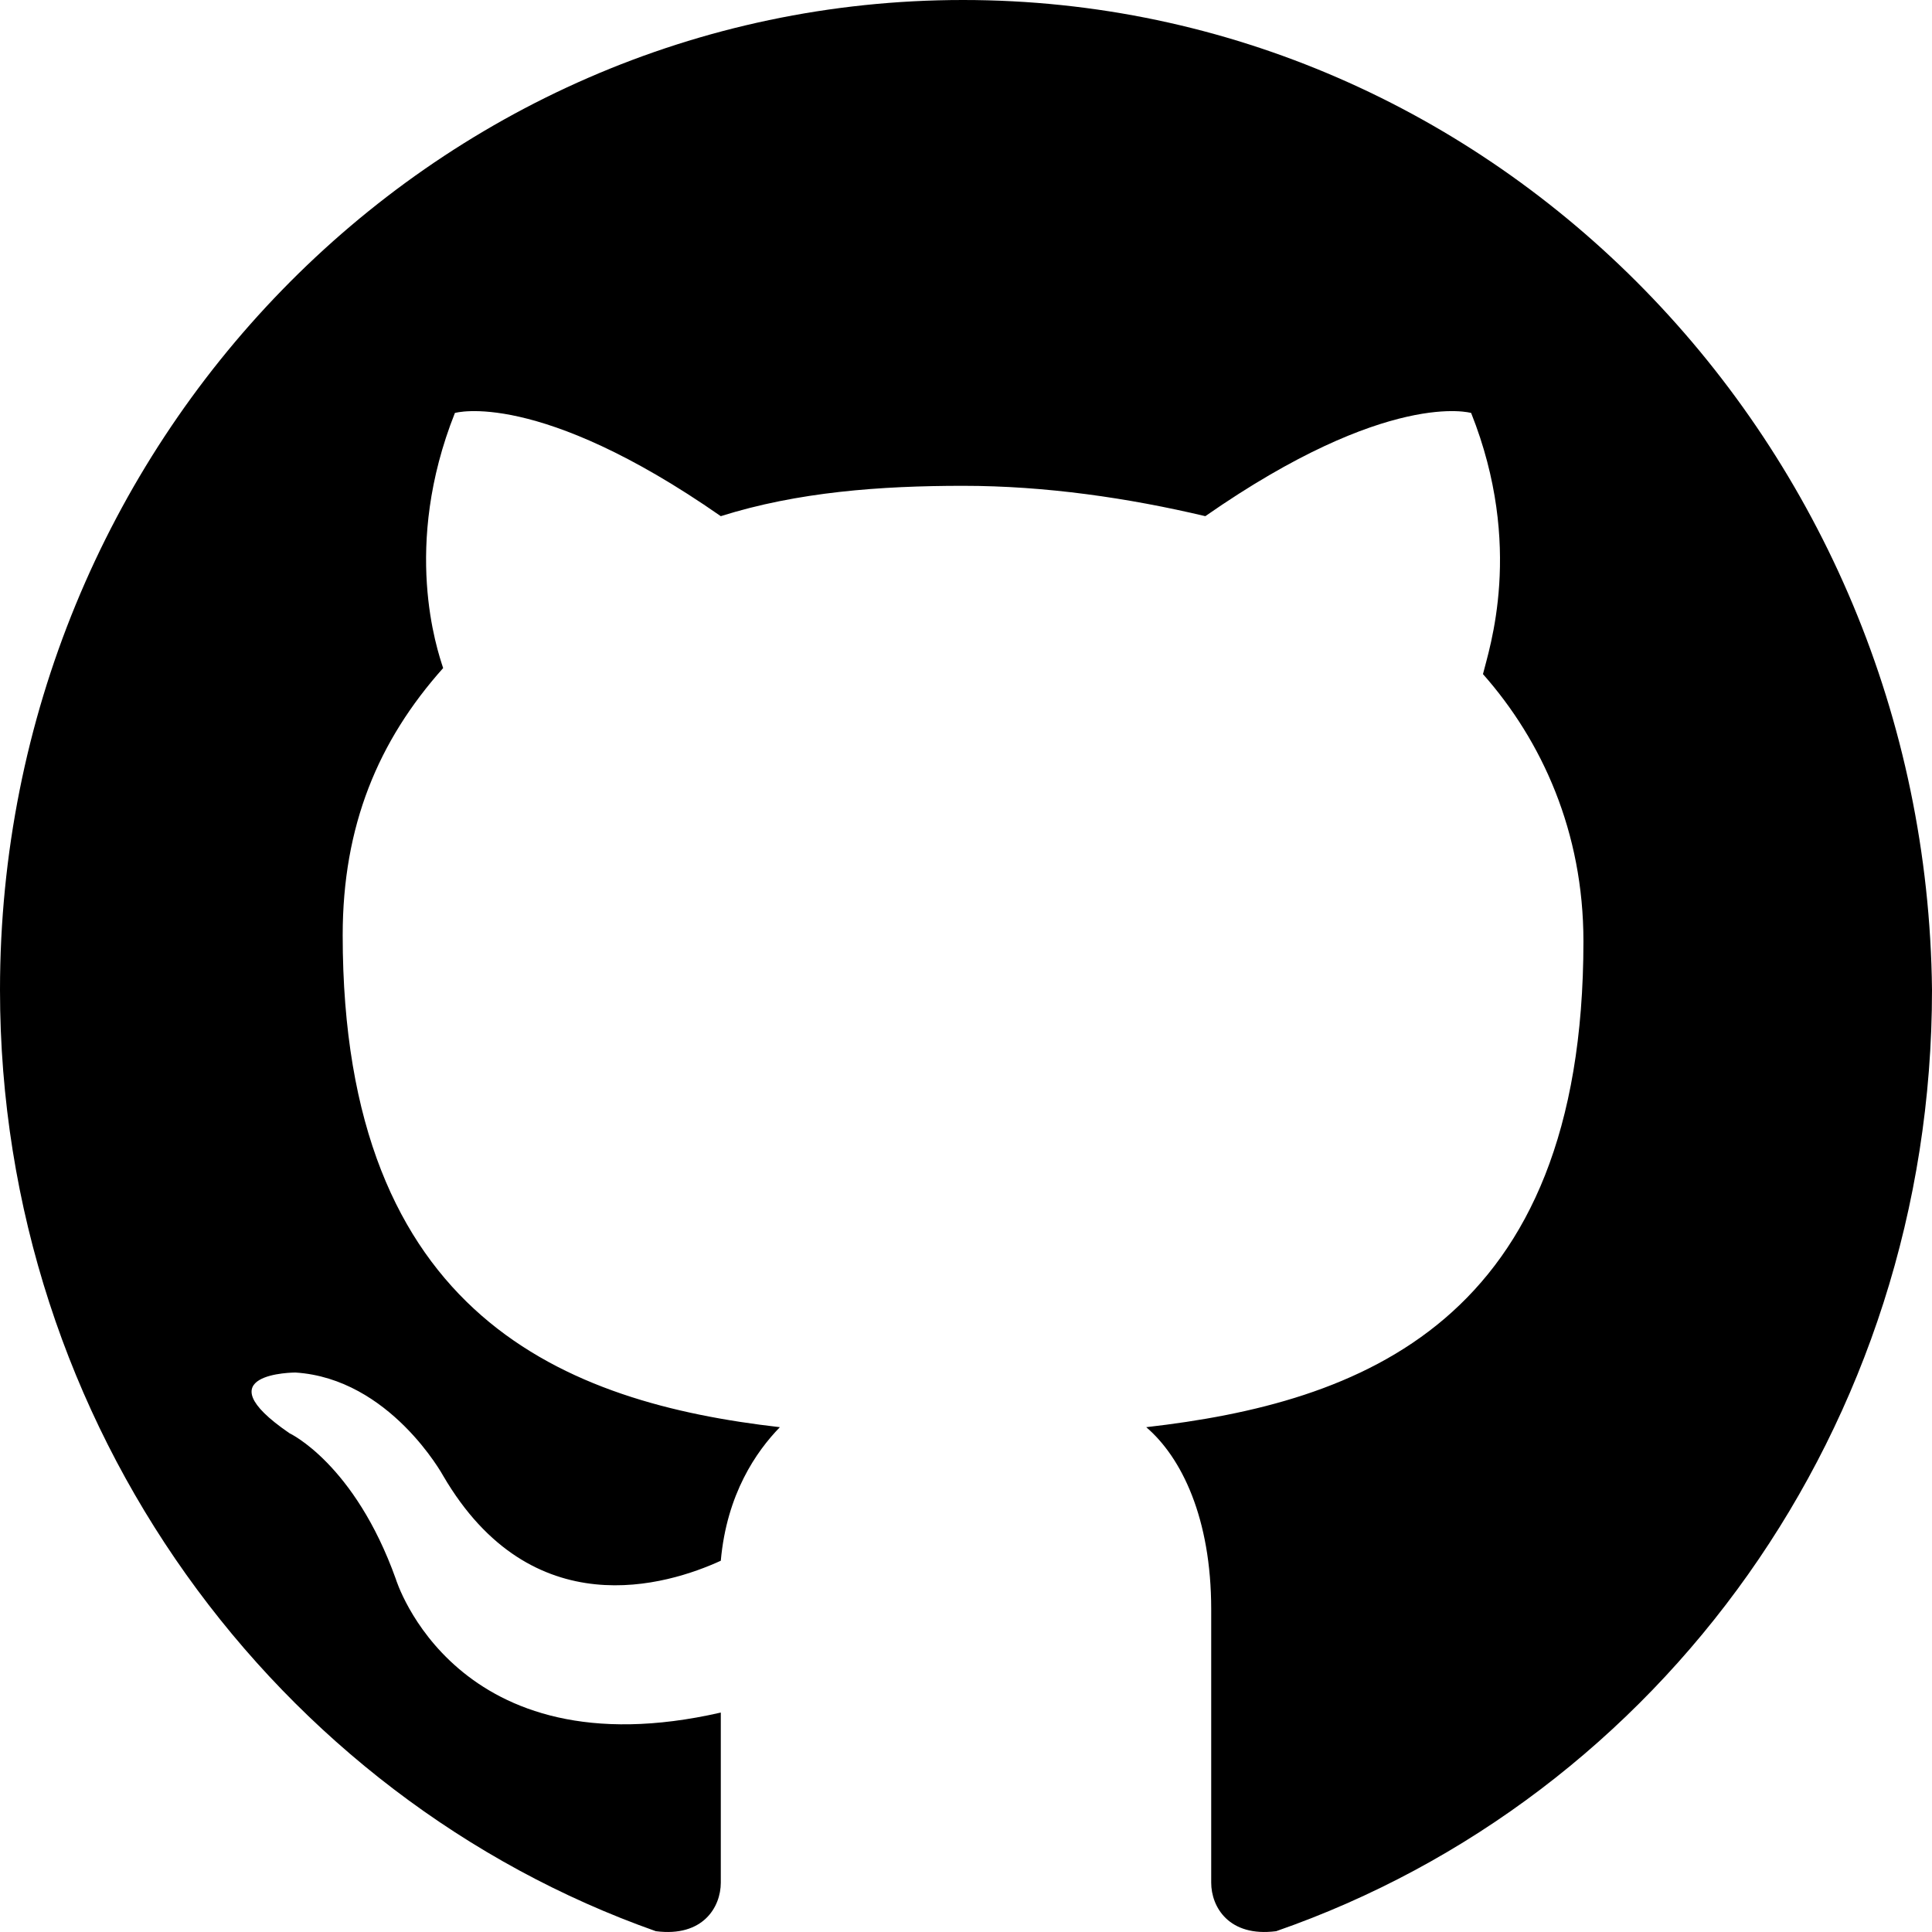 <svg width="24" height="24" viewBox="0 0 24 24" fill="none" xmlns="http://www.w3.org/2000/svg">
<path fill-rule="evenodd" clip-rule="evenodd" d="M11.963 0C5.358 0 0 5.507 0 12.297C0 17.729 3.45 22.331 8.147 23.99C8.734 24.066 8.954 23.689 8.954 23.387C8.954 23.085 8.954 22.331 8.954 21.274C5.651 22.029 4.917 19.615 4.917 19.615C4.404 18.181 3.596 17.804 3.596 17.804C2.495 17.05 3.67 17.05 3.67 17.05C4.844 17.125 5.505 18.332 5.505 18.332C6.606 20.218 8.294 19.69 8.954 19.388C9.028 18.558 9.395 18.03 9.688 17.729C7.046 17.427 4.257 16.371 4.257 11.618C4.257 10.26 4.697 9.204 5.505 8.299C5.431 8.072 4.991 6.79 5.651 5.13C5.651 5.13 6.679 4.828 8.954 6.412C9.908 6.111 10.936 6.035 11.963 6.035C12.991 6.035 14.018 6.186 14.973 6.412C17.248 4.828 18.275 5.13 18.275 5.13C18.936 6.79 18.495 8.072 18.422 8.374C19.156 9.204 19.67 10.335 19.67 11.693C19.67 16.446 16.881 17.427 14.239 17.729C14.679 18.106 15.046 18.86 15.046 19.992C15.046 21.652 15.046 22.934 15.046 23.387C15.046 23.689 15.266 24.066 15.853 23.99C20.624 22.331 24 17.729 24 12.297C23.927 5.507 18.569 0 11.963 0Z" fill="black"/>
</svg>
